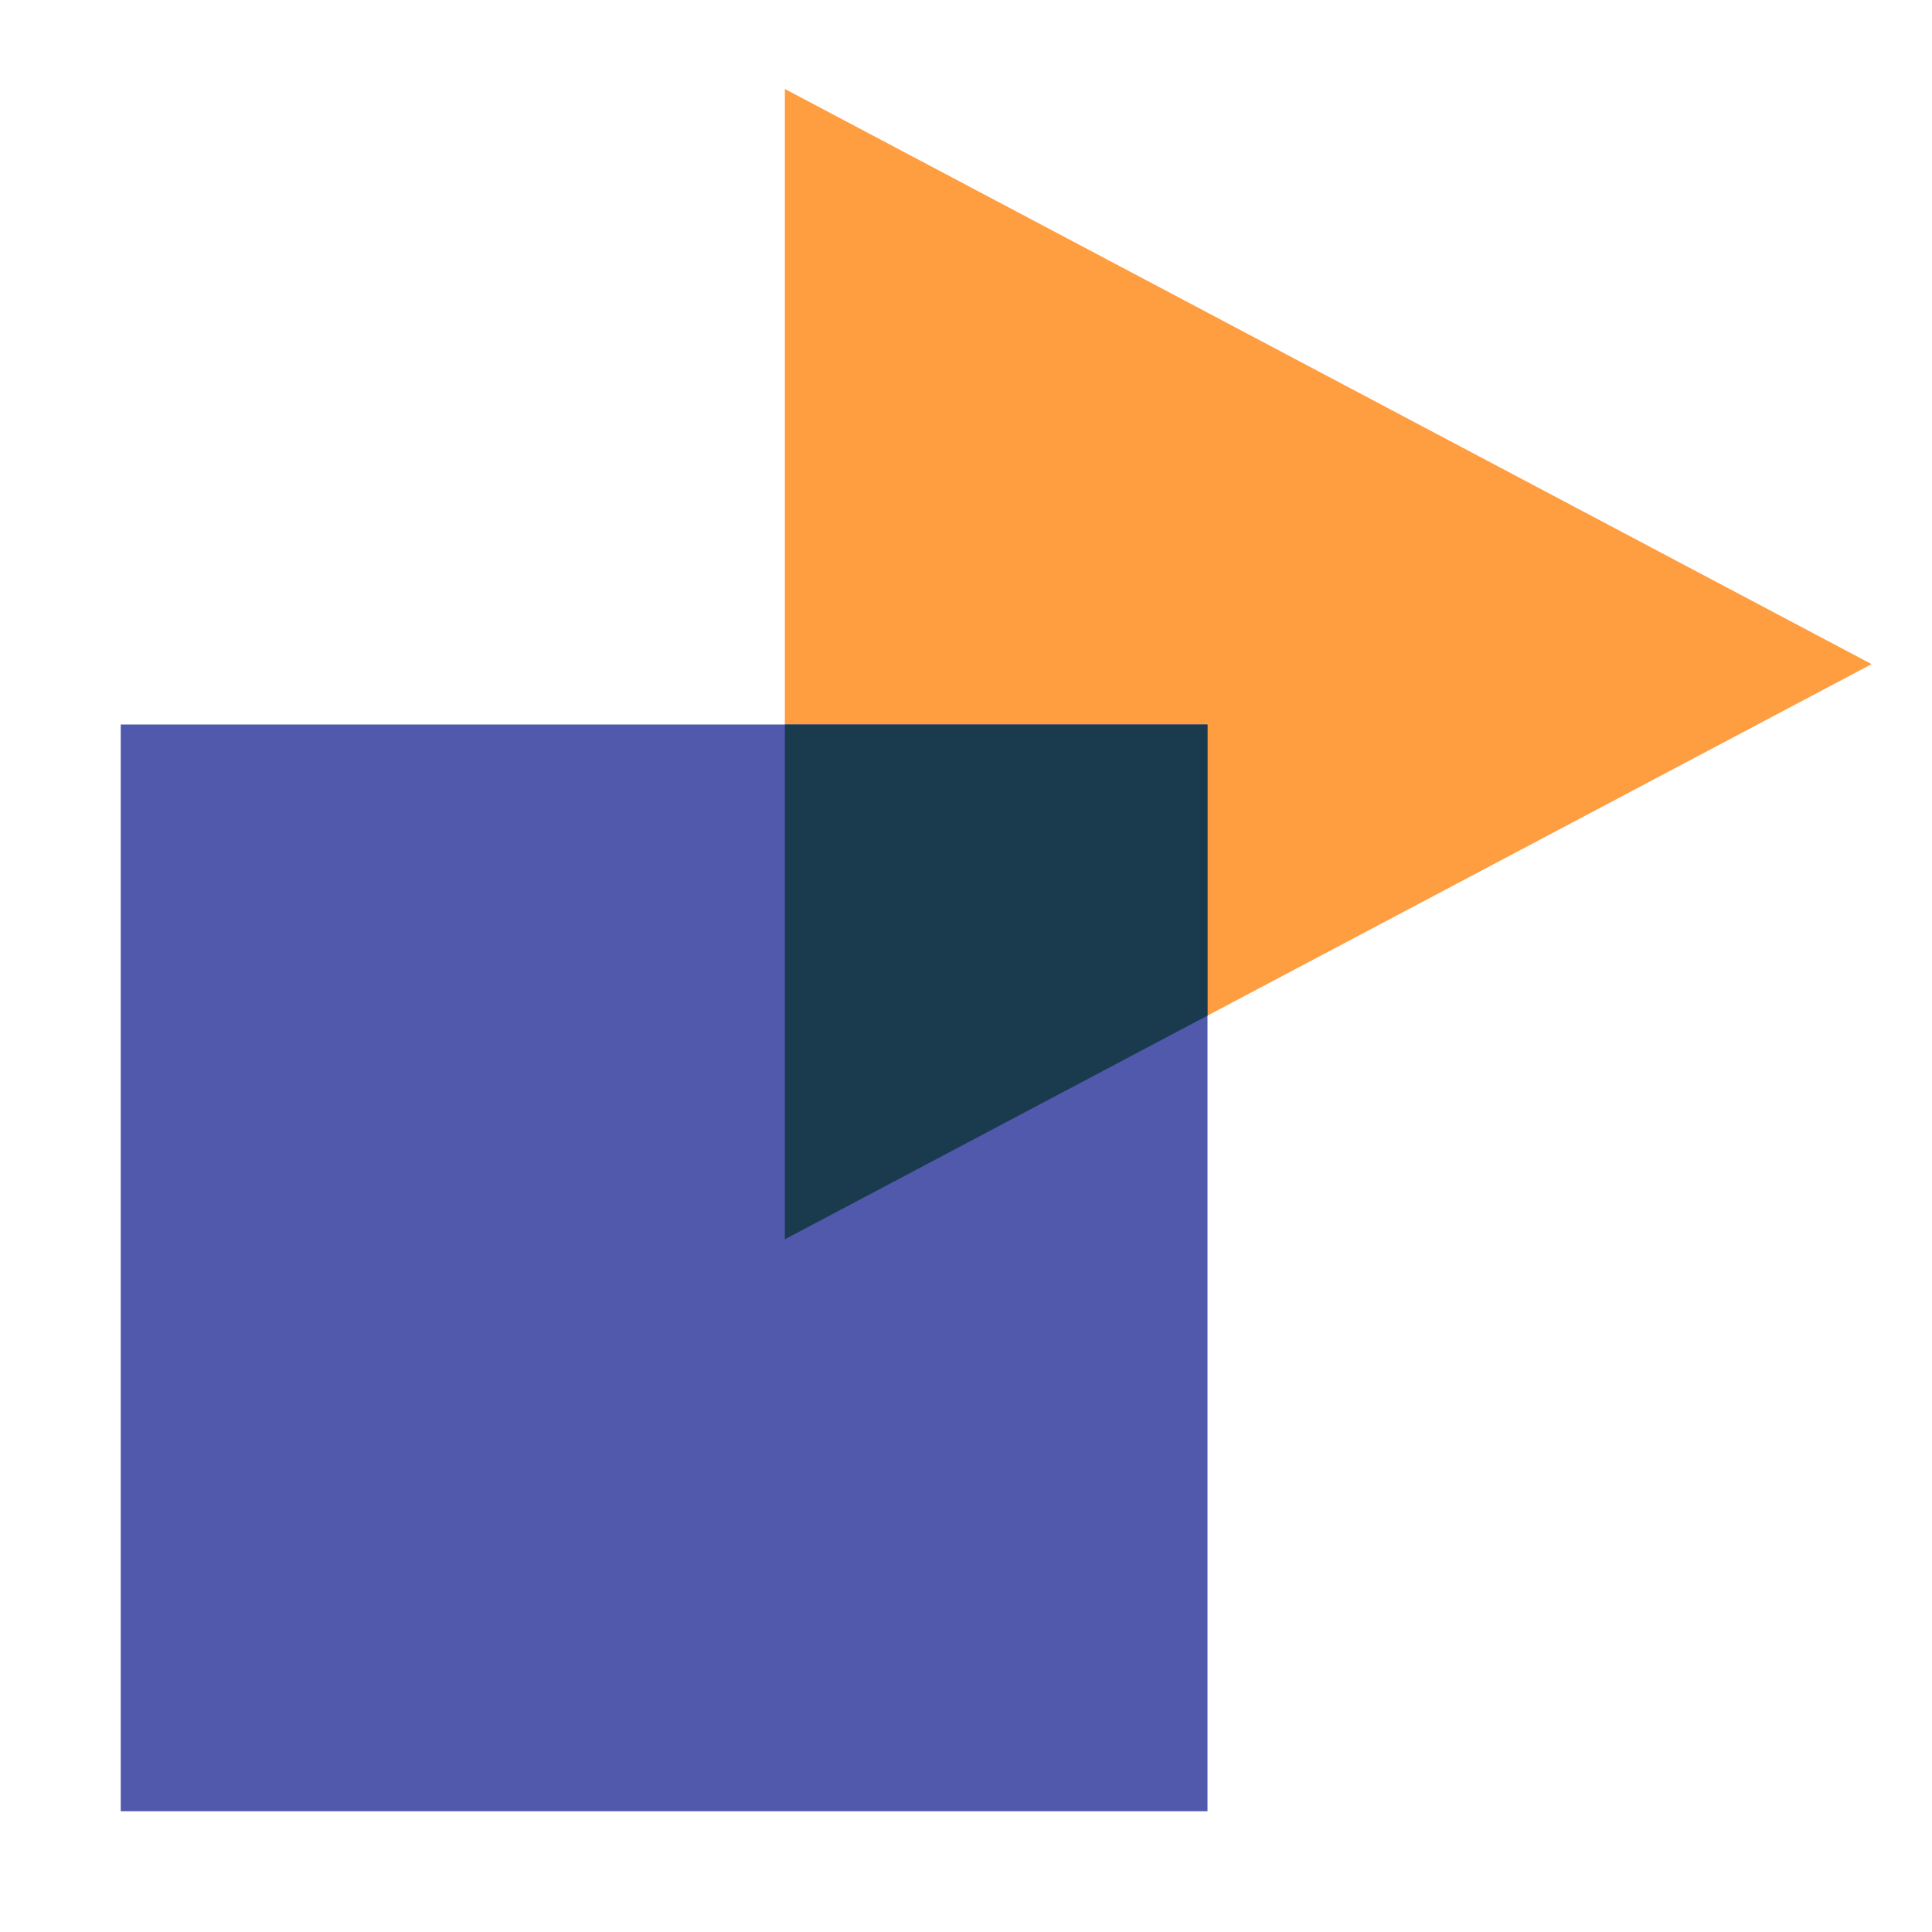 <?xml version="1.0" encoding="UTF-8"?> <svg xmlns="http://www.w3.org/2000/svg" width="80" height="80" viewBox="0 0 80 80" fill="none"><g clip-path="url(#clip0_24660_167028)"><path d="M77.5 27.5L32.5 51.316L32.5 3.684L77.5 27.5Z" fill="#FF9D41"></path><rect x="5" y="30" width="45" height="45" fill="#5059AB"></rect><path fill-rule="evenodd" clip-rule="evenodd" d="M50 42.054L32.5 51.316L32.5 30H50V42.054Z" fill="#1A3B4E"></path></g><defs><clipPath id="clip0_24660_167028"><rect width="80" height="80" fill="white"></rect></clipPath></defs></svg> 